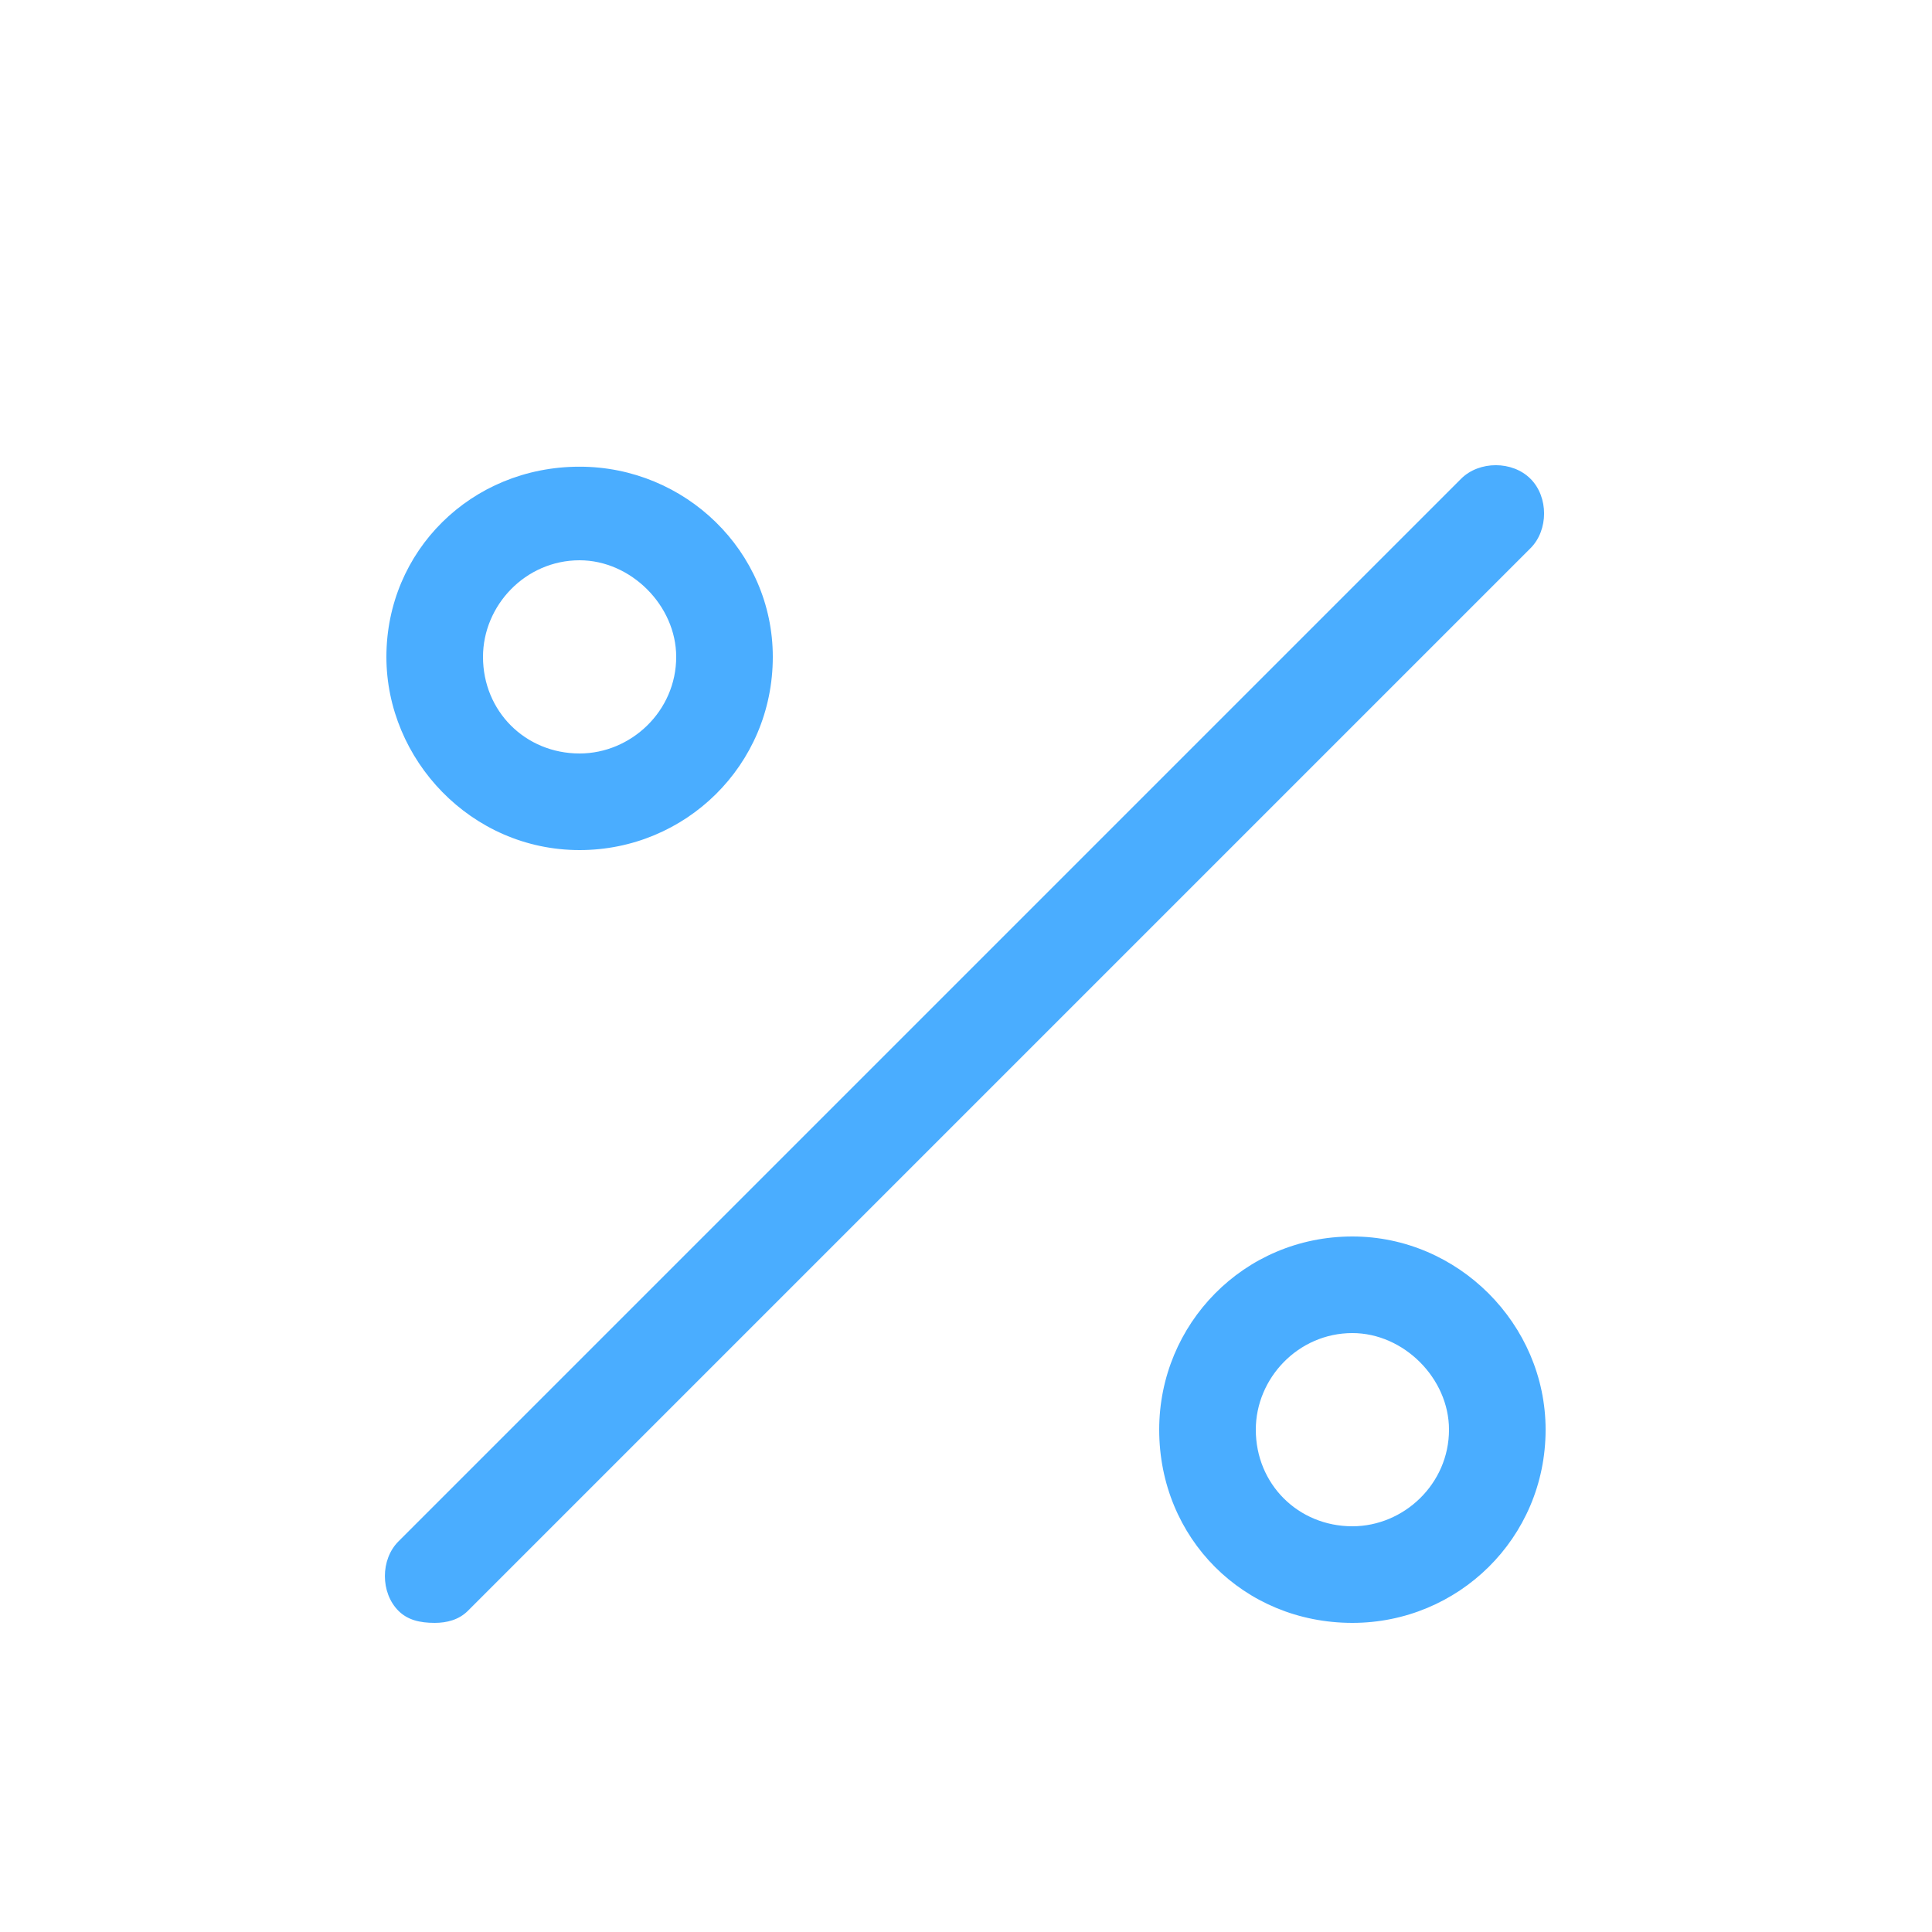 <svg width="50" height="50" viewBox="0 0 50 50" fill="none" xmlns="http://www.w3.org/2000/svg">
<path d="M39.609 12.391C39.141 11.922 38.281 11.922 37.812 12.391L10.312 39.891C9.844 40.359 9.844 41.219 10.312 41.688C10.547 41.922 10.859 42 11.25 42C11.562 42 11.875 41.922 12.109 41.688L39.609 14.188C40.078 13.719 40.078 12.859 39.609 12.391ZM15 22C17.734 22 20 19.812 20 17C20 14.266 17.734 12.078 15 12.078C12.188 12.078 10 14.266 10 17C10 19.656 12.188 22 15 22ZM15 14.5C16.328 14.5 17.5 15.672 17.5 17C17.5 18.406 16.328 19.5 15 19.5C13.594 19.5 12.5 18.406 12.5 17C12.5 15.672 13.594 14.5 15 14.5ZM35 32C32.188 32 30 34.266 30 37C30 39.812 32.188 42 35 42C37.734 42 40 39.812 40 37C40 34.266 37.734 32 35 32ZM35 39.5C33.594 39.5 32.5 38.406 32.5 37C32.5 35.672 33.594 34.5 35 34.5C36.328 34.5 37.5 35.672 37.5 37C37.5 38.406 36.328 39.5 35 39.5Z" fill="#4AADFF"/>
</svg>
